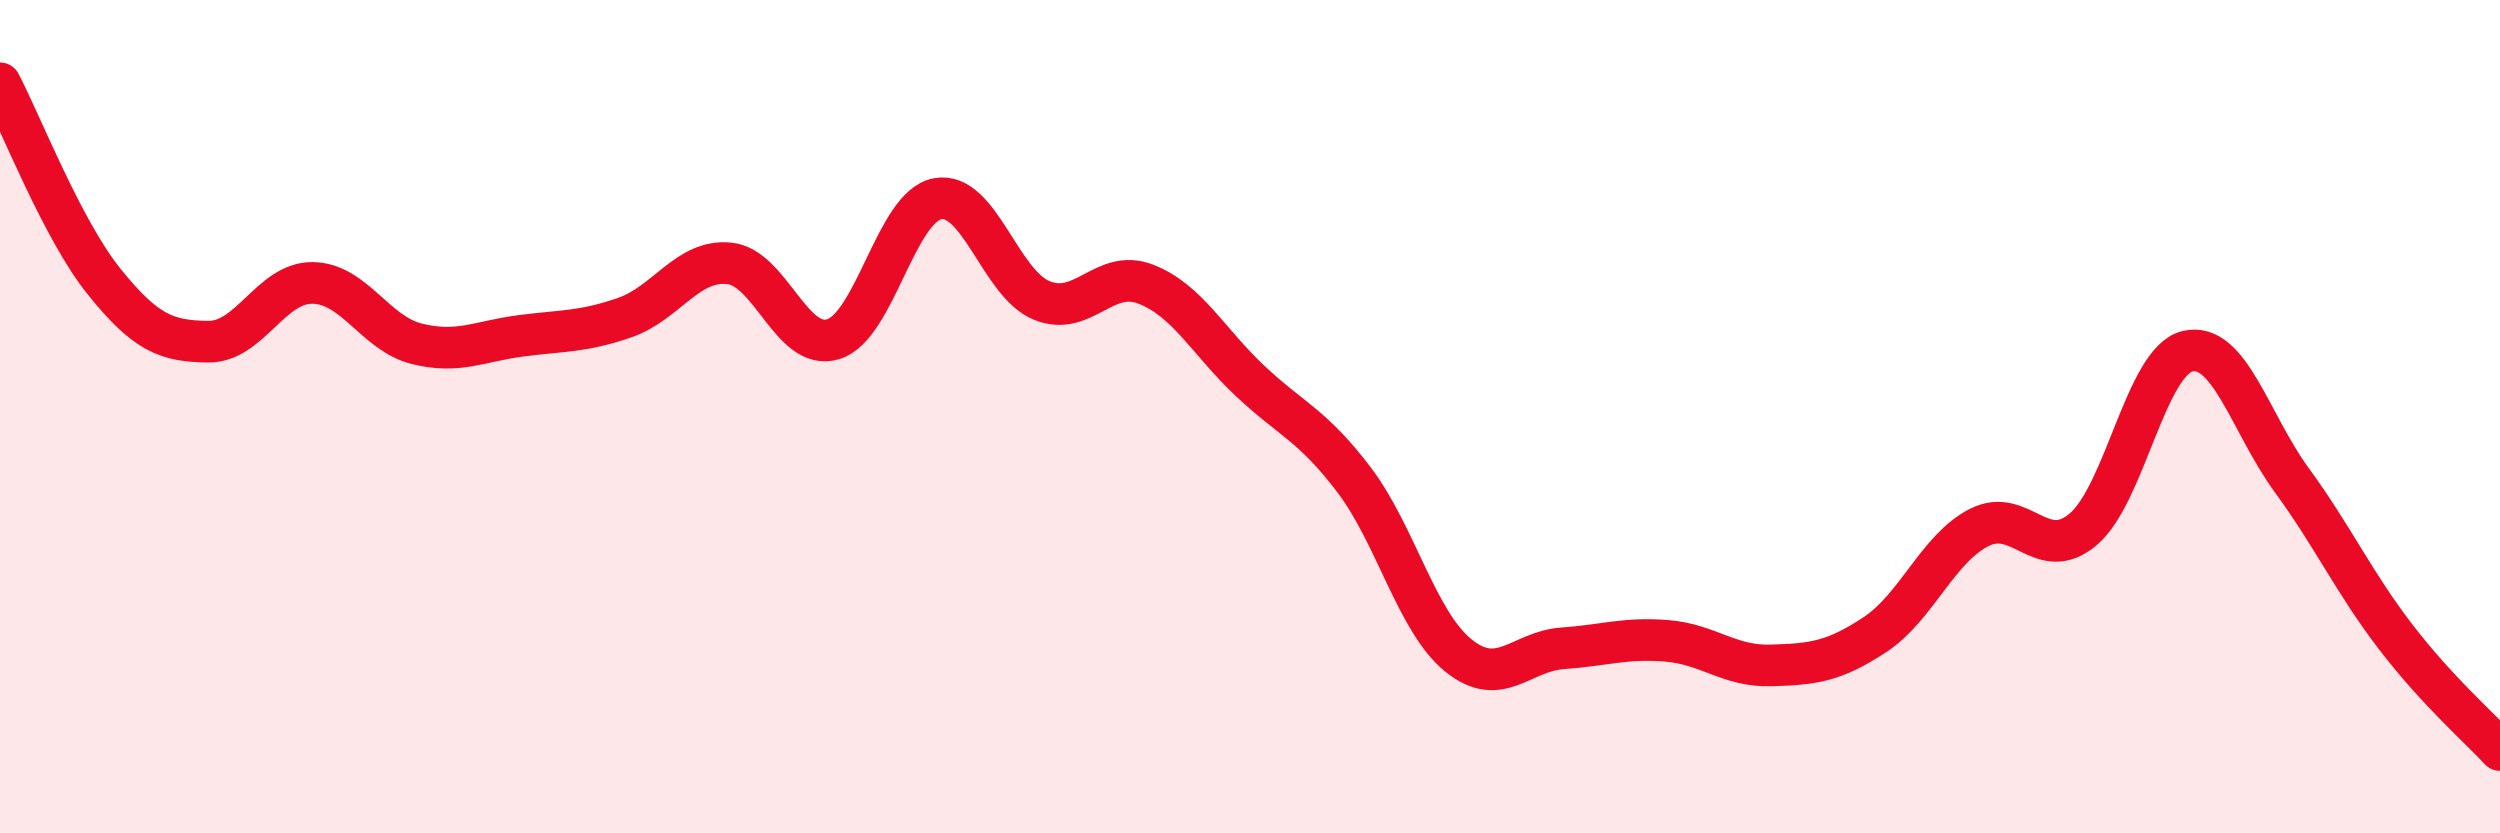 
    <svg width="60" height="20" viewBox="0 0 60 20" xmlns="http://www.w3.org/2000/svg">
      <path
        d="M 0,2 C 0.5,2.95 1.5,5.52 2.5,6.76 C 3.5,8 4,8.19 5,8.2 C 6,8.21 6.5,6.78 7.5,6.79 C 8.5,6.8 9,8 10,8.25 C 11,8.5 11.5,8.19 12.5,8.06 C 13.5,7.93 14,7.97 15,7.62 C 16,7.27 16.5,6.22 17.5,6.32 C 18.5,6.42 19,8.45 20,8.14 C 21,7.83 21.5,4.96 22.5,4.77 C 23.5,4.58 24,6.8 25,7.21 C 26,7.62 26.5,6.43 27.5,6.82 C 28.5,7.21 29,8.2 30,9.14 C 31,10.08 31.5,10.2 32.5,11.52 C 33.5,12.84 34,14.92 35,15.73 C 36,16.54 36.5,15.63 37.5,15.56 C 38.5,15.49 39,15.3 40,15.38 C 41,15.46 41.5,16 42.5,15.97 C 43.5,15.94 44,15.89 45,15.23 C 46,14.57 46.5,13.17 47.5,12.66 C 48.5,12.15 49,13.55 50,12.7 C 51,11.85 51.5,8.67 52.5,8.43 C 53.5,8.19 54,10.15 55,11.52 C 56,12.89 56.5,13.99 57.5,15.29 C 58.5,16.59 59.5,17.46 60,18L60 20L0 20Z"
        fill="#EB0A25"
        opacity="0.1"
        stroke-linecap="round"
        stroke-linejoin="round"
      />
      <path
        d="M 0,2 C 0.5,2.95 1.5,5.52 2.5,6.76 C 3.5,8 4,8.19 5,8.2 C 6,8.21 6.5,6.78 7.5,6.79 C 8.5,6.8 9,8 10,8.25 C 11,8.5 11.5,8.19 12.5,8.06 C 13.5,7.93 14,7.97 15,7.62 C 16,7.27 16.5,6.22 17.5,6.32 C 18.5,6.42 19,8.45 20,8.14 C 21,7.83 21.5,4.96 22.5,4.77 C 23.5,4.58 24,6.8 25,7.21 C 26,7.62 26.5,6.43 27.5,6.82 C 28.5,7.21 29,8.2 30,9.14 C 31,10.08 31.5,10.2 32.5,11.52 C 33.5,12.84 34,14.92 35,15.73 C 36,16.54 36.5,15.63 37.5,15.56 C 38.5,15.49 39,15.3 40,15.38 C 41,15.46 41.5,16 42.5,15.97 C 43.5,15.94 44,15.89 45,15.23 C 46,14.57 46.5,13.17 47.5,12.66 C 48.5,12.15 49,13.55 50,12.7 C 51,11.85 51.5,8.67 52.5,8.43 C 53.5,8.19 54,10.15 55,11.52 C 56,12.89 56.5,13.99 57.5,15.29 C 58.5,16.59 59.5,17.46 60,18"
        stroke="#EB0A25"
        stroke-width="1"
        fill="none"
        stroke-linecap="round"
        stroke-linejoin="round"
      />
    </svg>
  